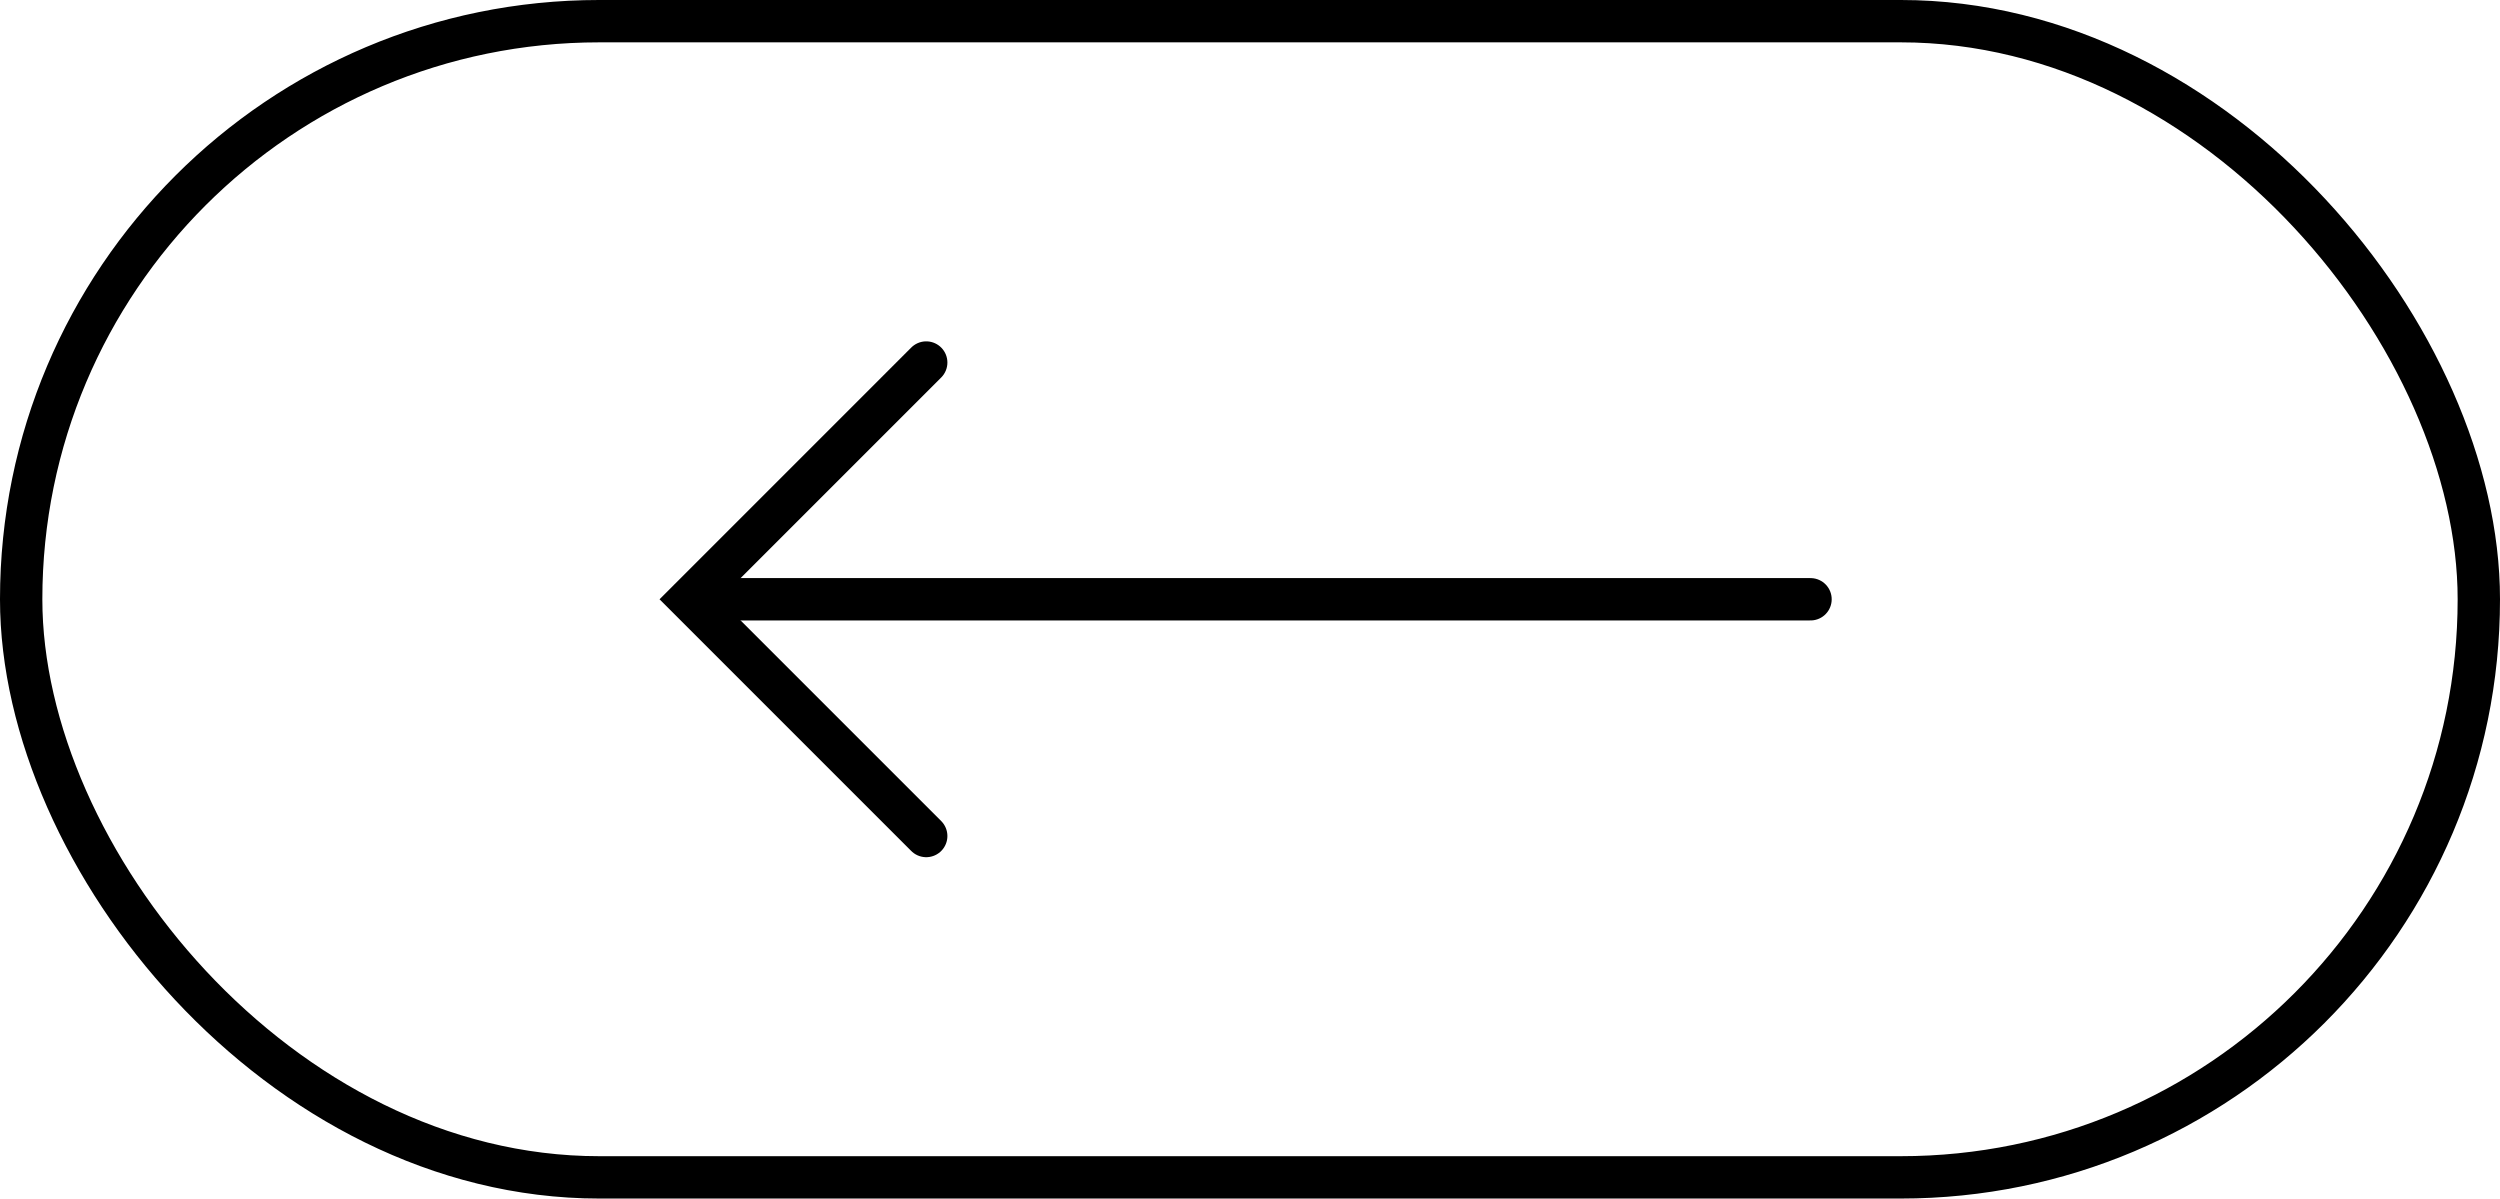 <?xml version="1.0" encoding="UTF-8"?>
<svg id="Layer_1" data-name="Layer 1" xmlns="http://www.w3.org/2000/svg" viewBox="0 0 59.03 28.3">
  <defs>
    <style>
      .cls-1 {
        fill: none;
        stroke: #000;
        stroke-linecap: round;
        stroke-miterlimit: 10;
      }
    </style>
  </defs>
  <g>
    <polyline class="cls-1" points="21.87 19.74 16.28 14.15 21.87 8.56"/>
    <line class="cls-1" x1="16.77" y1="14.15" x2="42.75" y2="14.15"/>
  </g>
  <rect class="cls-1" x=".5" y=".5" width="58.03" height="27.3" rx="13.65" ry="13.65" transform="translate(59.03 28.3) rotate(180)"/>
</svg>